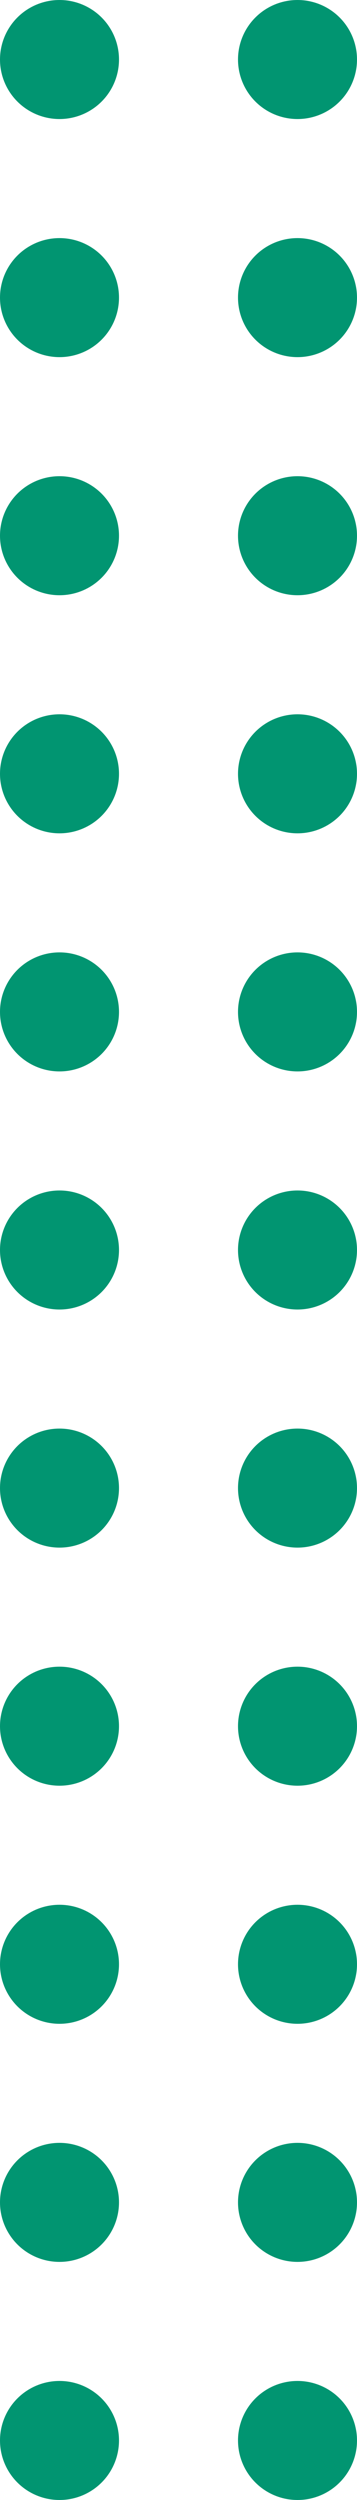 <?xml version="1.0" encoding="UTF-8"?>
<svg width="42px" height="294px" viewBox="0 0 42 294" version="1.1" xmlns="http://www.w3.org/2000/svg" xmlns:xlink="http://www.w3.org/1999/xlink">
    <title>5ed04c9d21bc0e62417eab22_background-object-why-us</title>
    <g id="Wireframes" stroke="none" stroke-width="1" fill="none" fill-rule="evenodd">
        <g id="Artboard" transform="translate(-517, -66)" fill="#019571" fill-rule="nonzero">
            <g id="5ed04c9d21bc0e62417eab22_background-object-why-us" transform="translate(517, 66)">
                <circle id="Oval" cx="35" cy="7" r="7"></circle>
                <circle id="Oval" cx="35" cy="175" r="7"></circle>
                <circle id="Oval" cx="35" cy="63" r="7"></circle>
                <circle id="Oval" cx="35" cy="231" r="7"></circle>
                <circle id="Oval" cx="35" cy="119" r="7"></circle>
                <circle id="Oval" cx="35" cy="287" r="7"></circle>
                <circle id="Oval" cx="35" cy="35" r="7"></circle>
                <circle id="Oval" cx="35" cy="203" r="7"></circle>
                <circle id="Oval" cx="35" cy="91" r="7"></circle>
                <circle id="Oval" cx="35" cy="259" r="7"></circle>
                <circle id="Oval" cx="35" cy="147" r="7"></circle>
                <circle id="Oval" cx="7" cy="7" r="7"></circle>
                <circle id="Oval" cx="7" cy="175" r="7"></circle>
                <circle id="Oval" cx="7" cy="63" r="7"></circle>
                <circle id="Oval" cx="7" cy="231" r="7"></circle>
                <circle id="Oval" cx="7" cy="119" r="7"></circle>
                <circle id="Oval" cx="7" cy="287" r="7"></circle>
                <circle id="Oval" cx="7" cy="35" r="7"></circle>
                <circle id="Oval" cx="7" cy="203" r="7"></circle>
                <circle id="Oval" cx="7" cy="91" r="7"></circle>
                <circle id="Oval" cx="7" cy="259" r="7"></circle>
                <circle id="Oval" cx="7" cy="147" r="7"></circle>
            </g>
        </g>
    </g>
</svg>